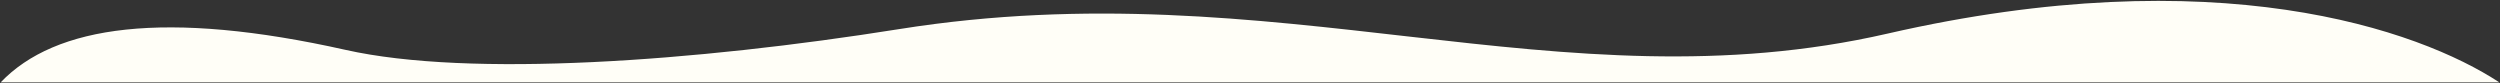 <?xml version="1.0" encoding="UTF-8"?> <!-- Generator: Adobe Illustrator 22.1.0, SVG Export Plug-In . SVG Version: 6.00 Build 0) --> <svg xmlns="http://www.w3.org/2000/svg" xmlns:xlink="http://www.w3.org/1999/xlink" id="Слой_1" x="0px" y="0px" viewBox="0 0 1924 64" style="enable-background:new 0 0 1924 64;" xml:space="preserve"><rect x="0" y="0" width="1924" height="64" fill="#333333" stroke="none"/> <style type="text/css"> .st0{fill:#FFFEF7;} </style> <path class="st0" d="M1452.5,25.9c252.5-57.9,408.5-3.5,471,37.5H0.5c42-44,127-56,265.5-25c95.5,21.4,269,9,426-16 C983.5-24,1200,83.7,1452.5,25.9z"></path> </svg> 